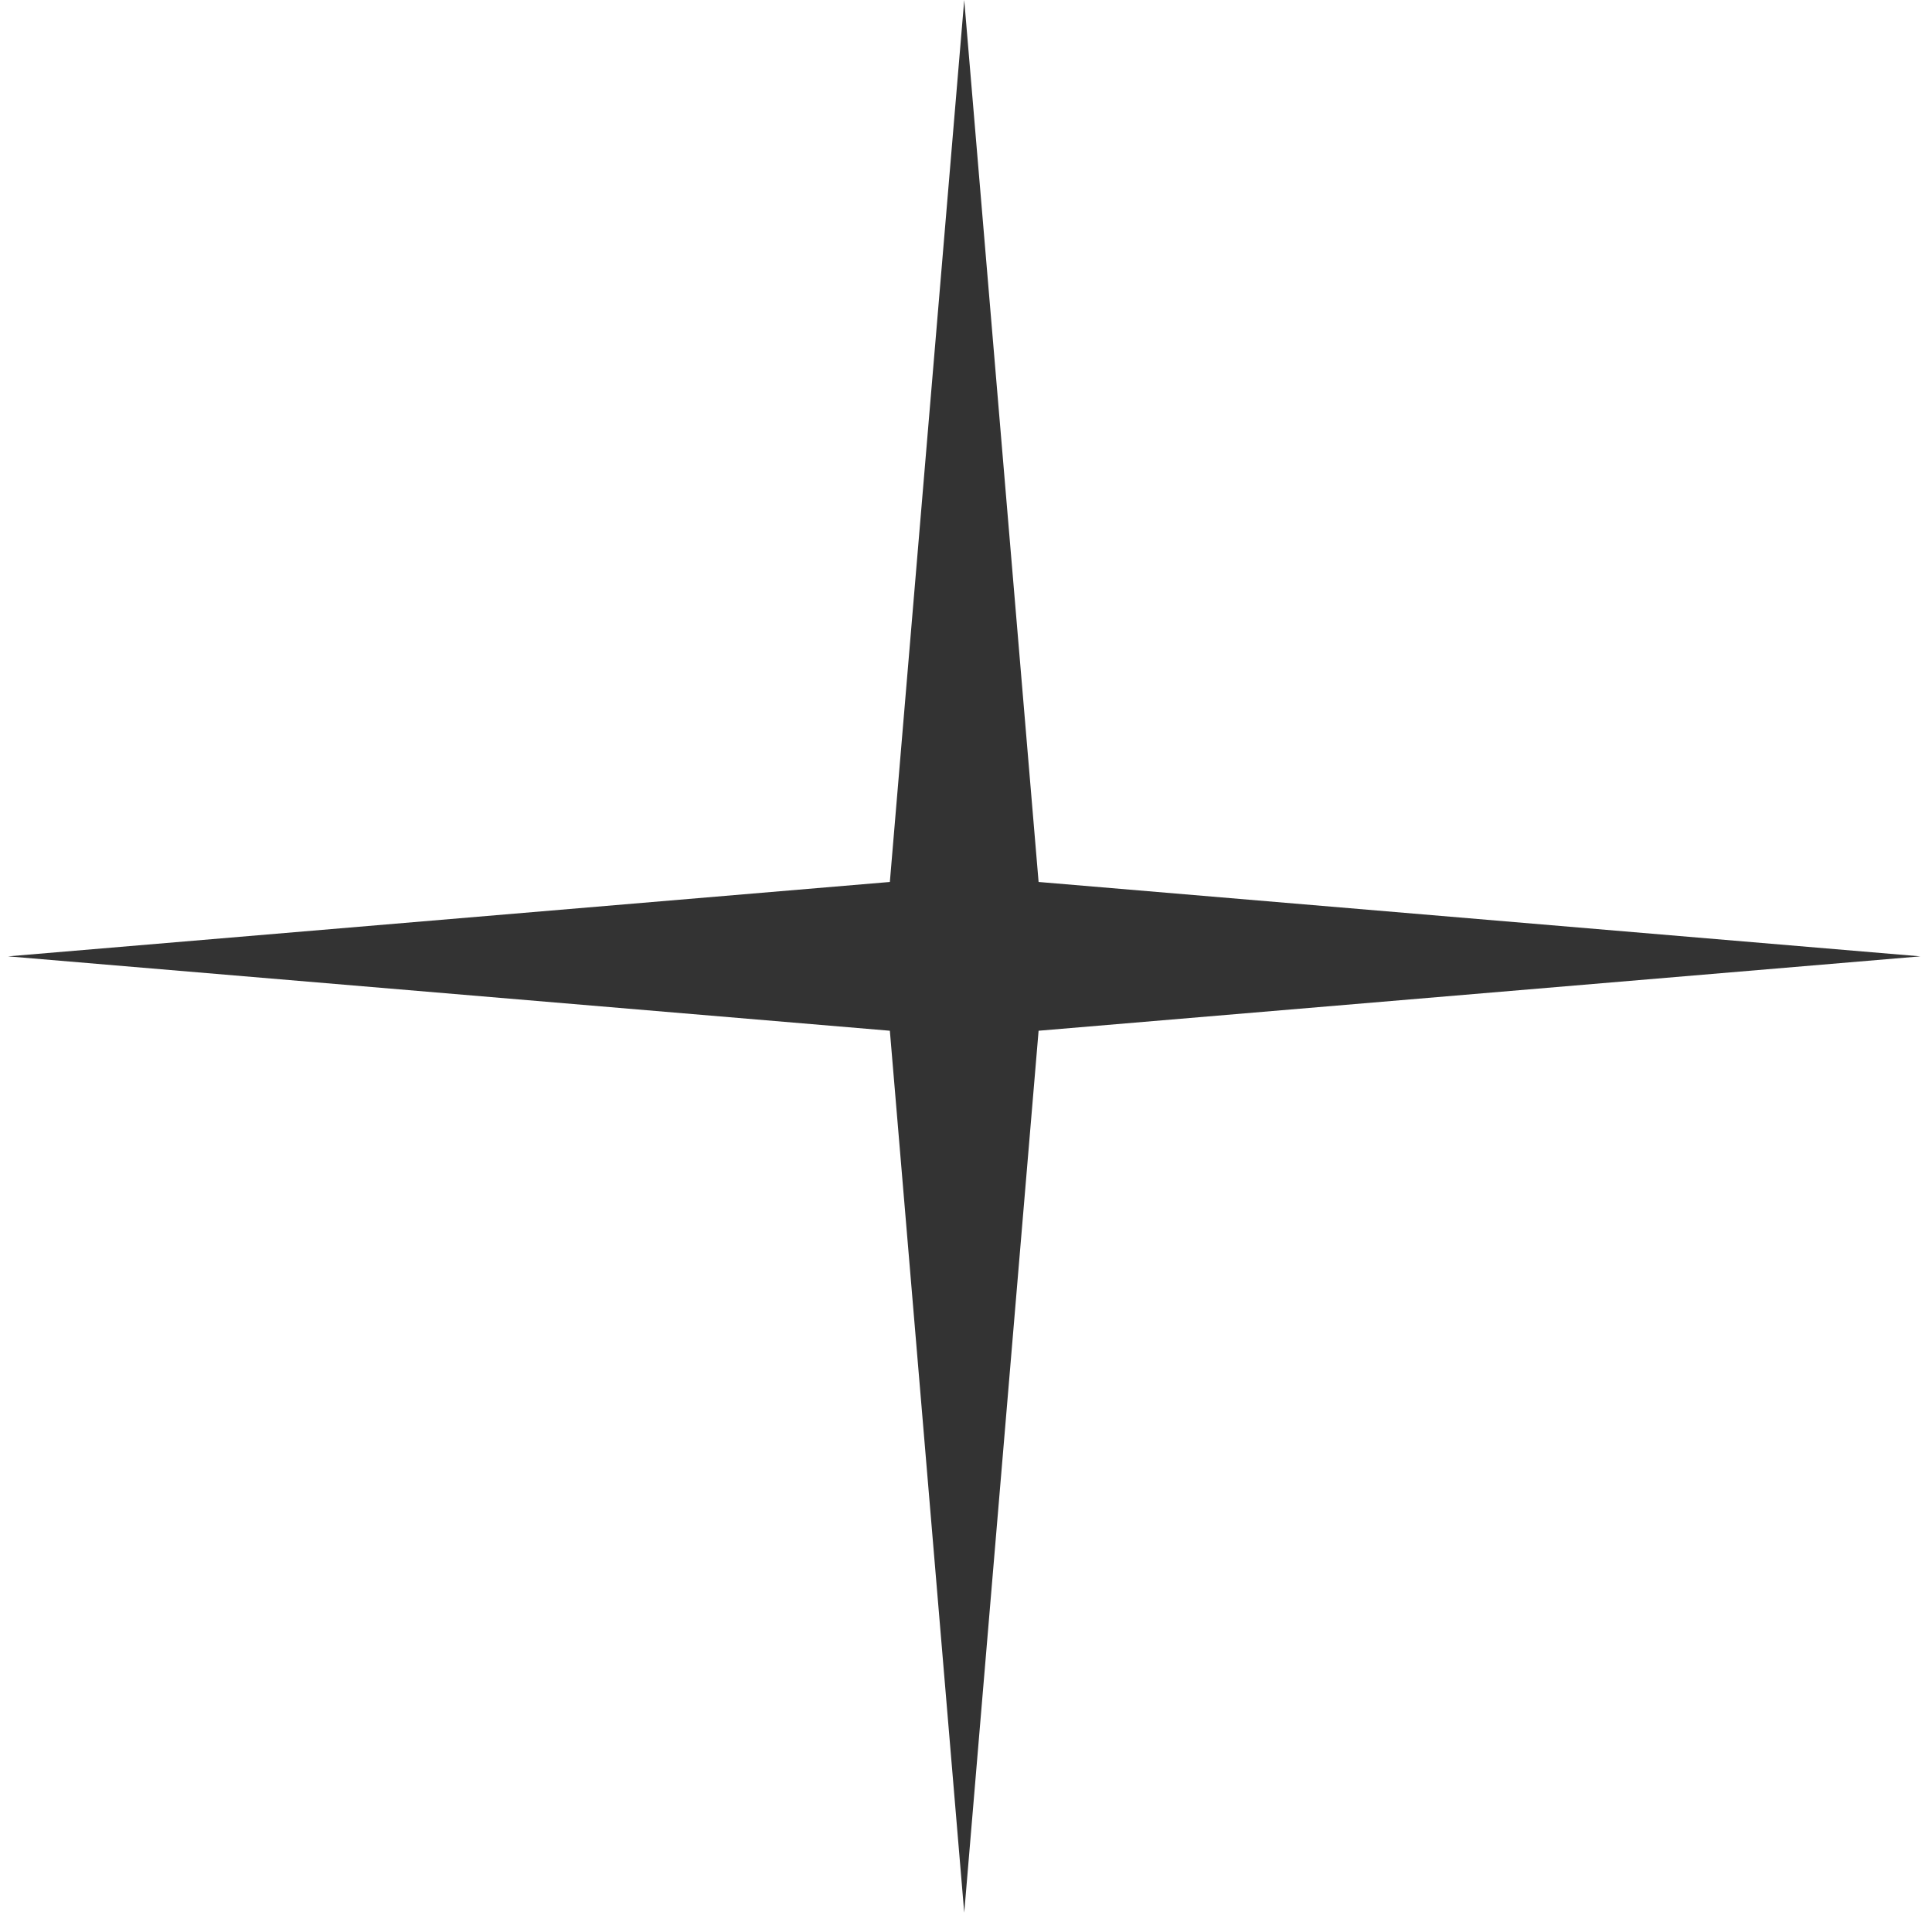 <?xml version="1.0" encoding="UTF-8"?> <svg xmlns="http://www.w3.org/2000/svg" width="160" height="159" viewBox="0 0 160 159" fill="none"> <path d="M79.853 0L86.012 73.027L159.039 79.186L86.012 85.345L79.853 158.372L73.694 85.345L0.667 79.186L73.694 73.027L79.853 0Z" fill="#333333"></path> </svg> 
